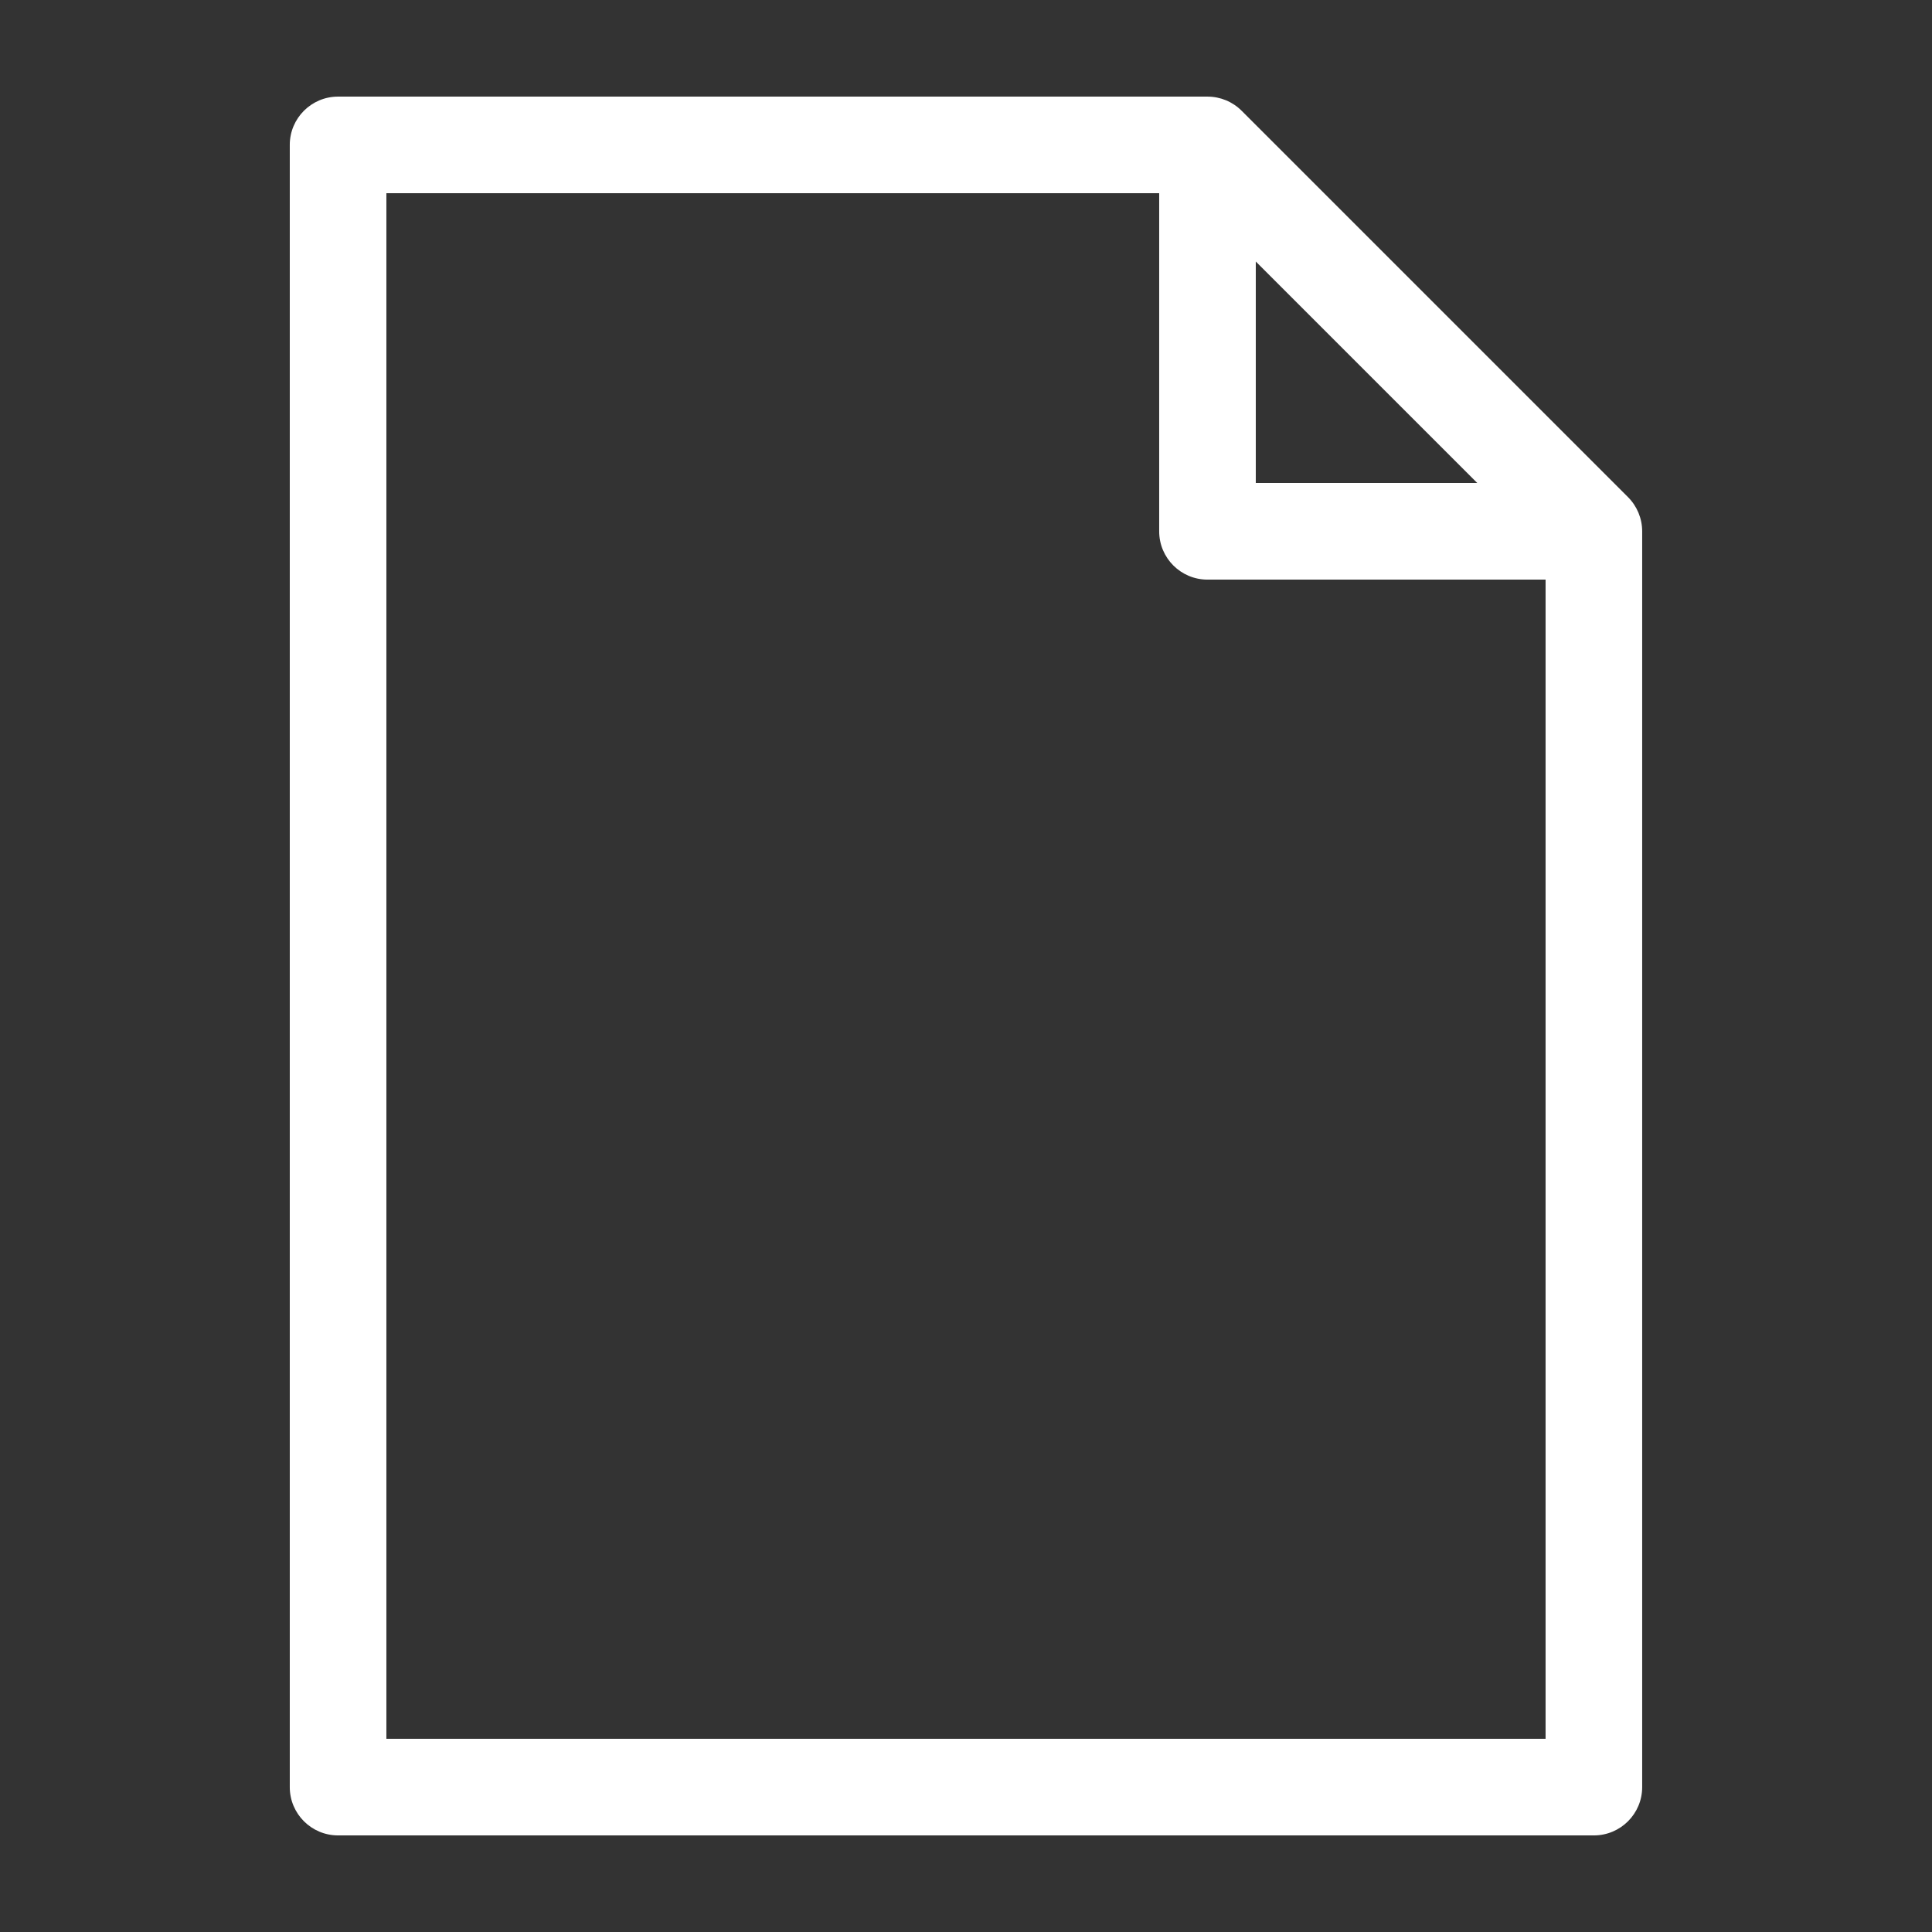 <?xml version="1.0" encoding="UTF-8"?>
<svg width="1200pt" height="1200pt" version="1.1" viewBox="0 0 1200 1200" xmlns="http://www.w3.org/2000/svg">
	<rect x="0" y="0" width="1200" height="1200" fill="#333333" stroke="none"/>
	<g fill="#ffffff">
 <path d="m1011.2 308.79-240-240c-5.625-5.629-13.258-8.785-21.215-8.785h-540c-16.57 0-30 13.43-30 30v1020c0 16.57 13.43 30 30 30h780c16.57 0 30-13.43 30-30v-780c0-7.957-3.168-15.59-8.785-21.215zm-231.21-146.36 137.58 137.58h-137.58zm-540 917.58v-960h480v210c0 16.57 13.43 30 30 30h210v720z"/>
</g></svg>
